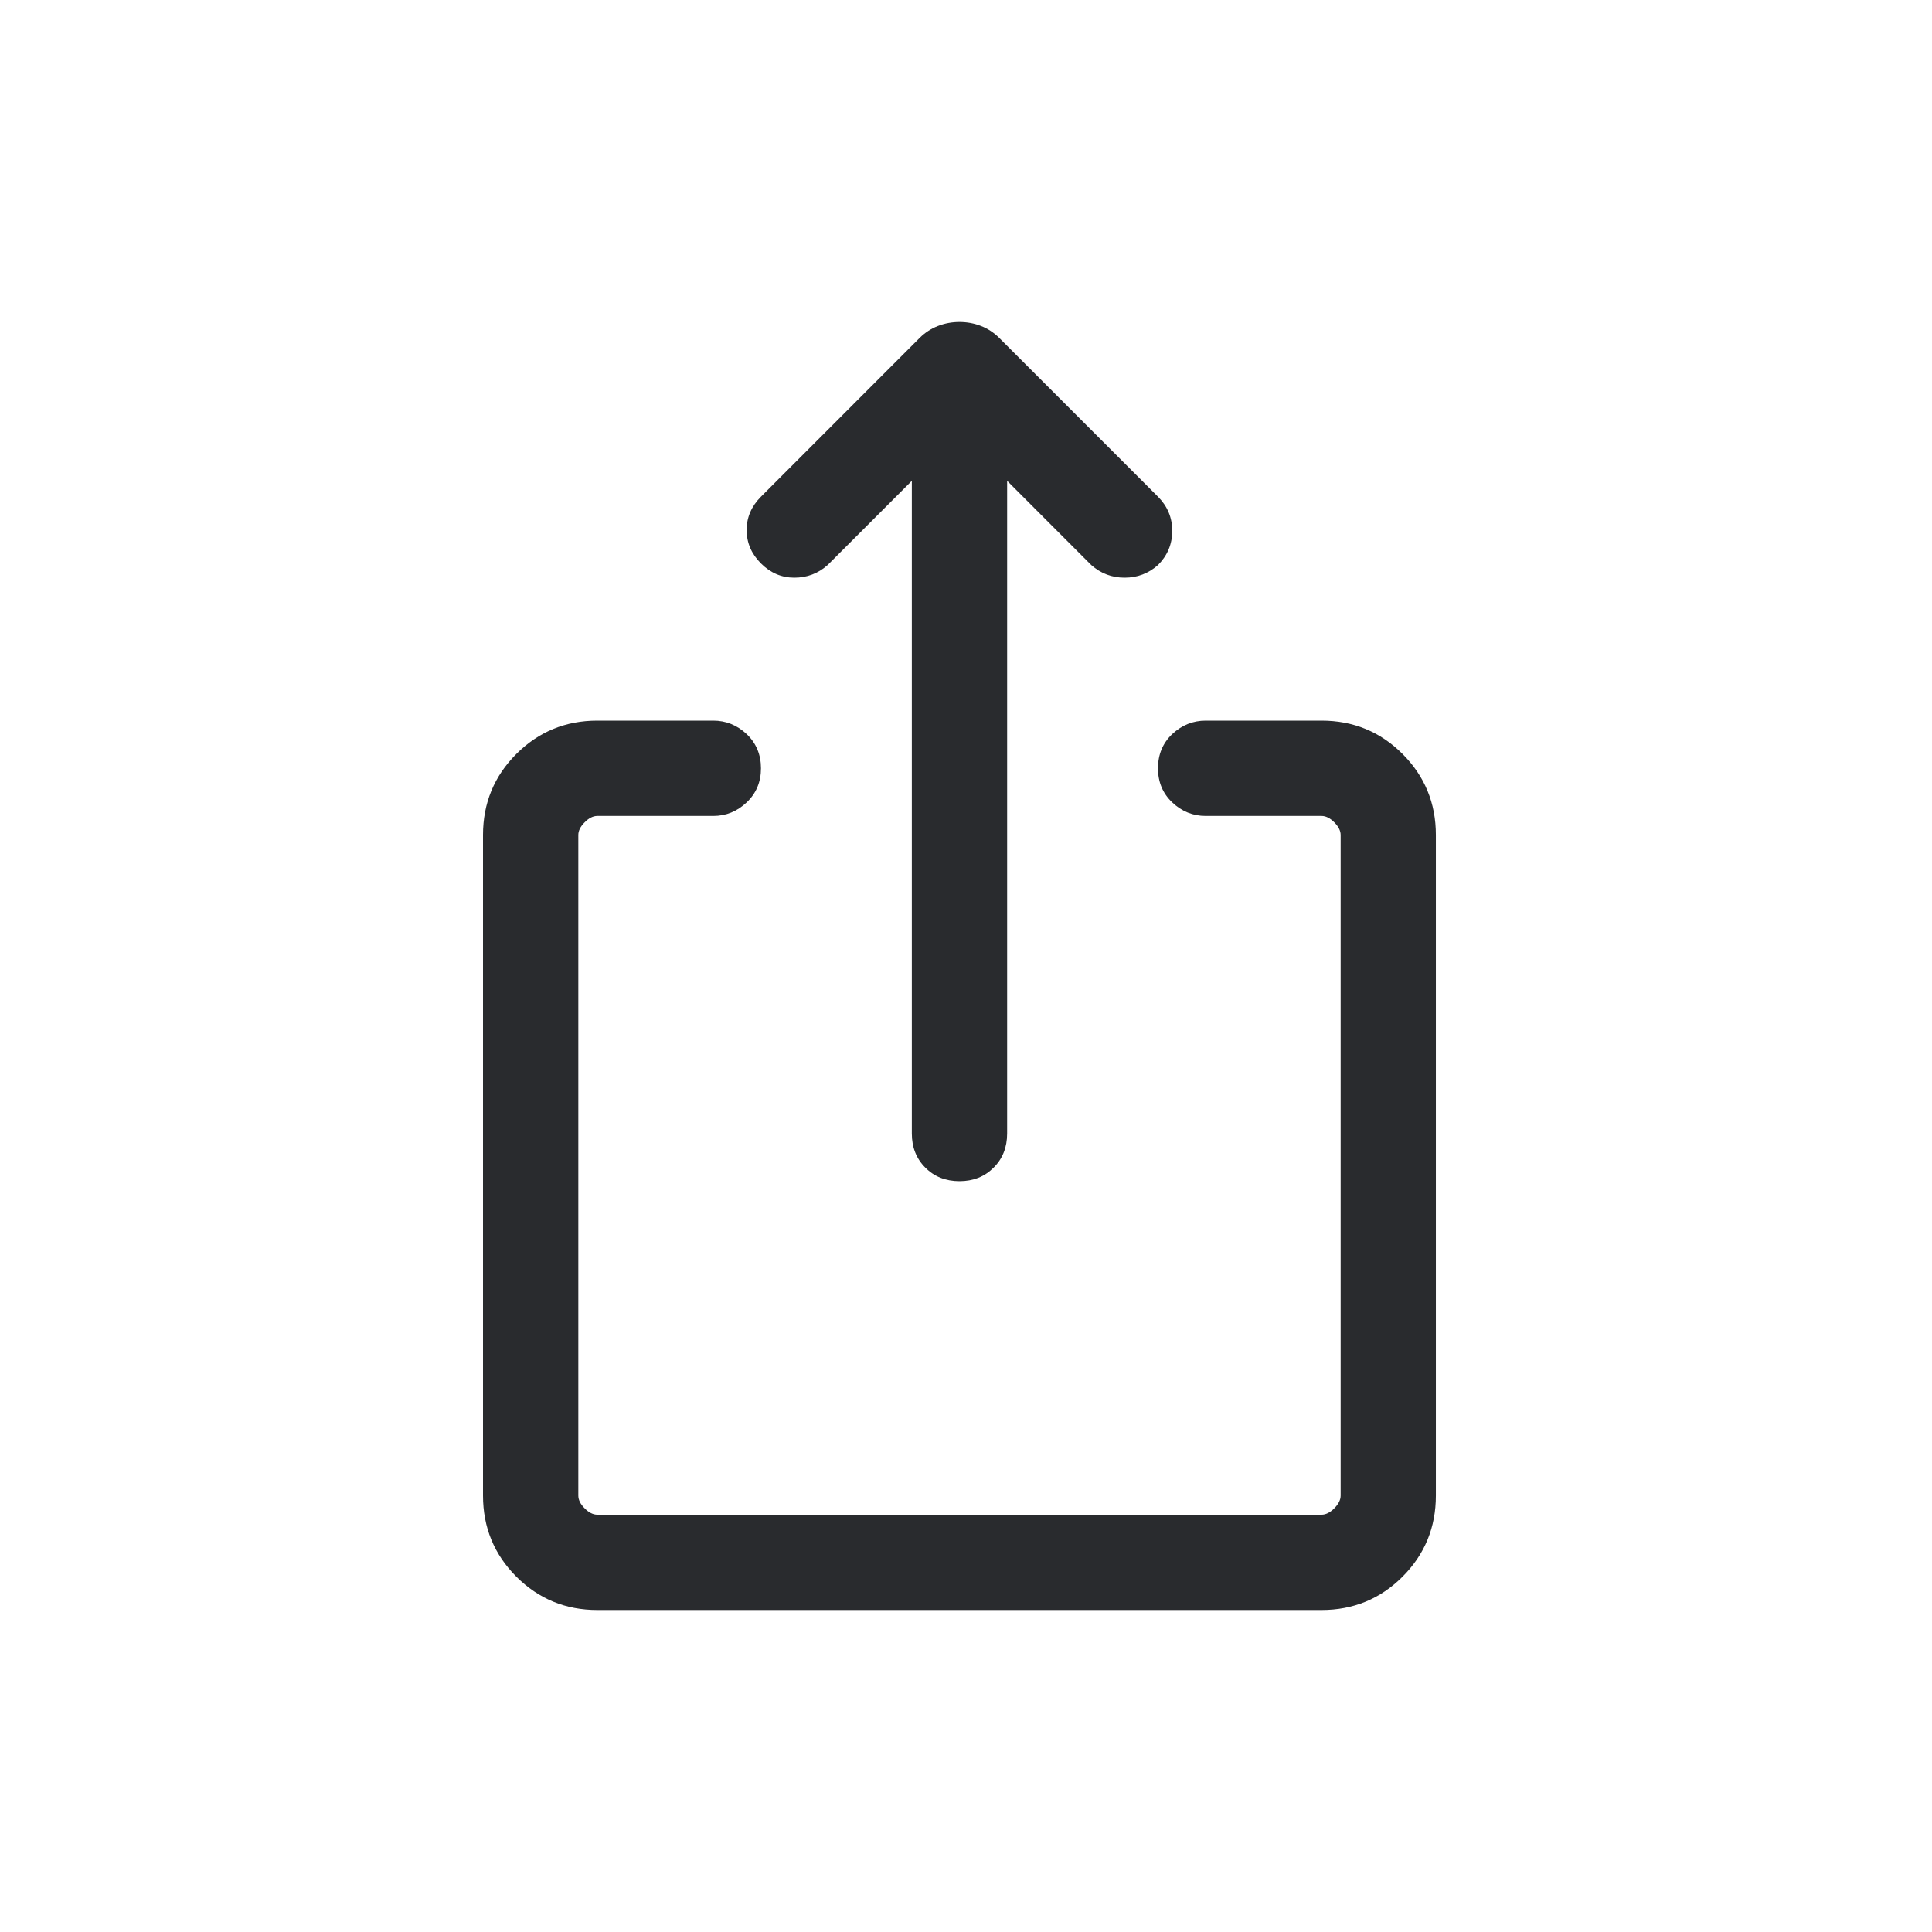 <svg width="24" height="24" viewBox="0 0 24 24" fill="none" xmlns="http://www.w3.org/2000/svg">
<path d="M11.919 14.673C11.748 14.673 11.606 14.617 11.495 14.505C11.383 14.394 11.327 14.252 11.327 14.081V5.973L10.281 7.019C10.163 7.124 10.025 7.176 9.867 7.176C9.709 7.176 9.571 7.117 9.453 6.999C9.334 6.88 9.275 6.742 9.275 6.584C9.275 6.427 9.334 6.289 9.453 6.17L11.425 4.197C11.491 4.132 11.567 4.082 11.653 4.049C11.738 4.016 11.827 4 11.919 4C12.011 4 12.1 4.016 12.185 4.049C12.271 4.082 12.346 4.132 12.412 4.197L14.385 6.17C14.503 6.289 14.562 6.43 14.562 6.594C14.562 6.759 14.503 6.9 14.385 7.019C14.266 7.124 14.128 7.176 13.97 7.176C13.813 7.176 13.675 7.124 13.556 7.019L12.511 5.973V14.081C12.511 14.252 12.455 14.394 12.343 14.505C12.231 14.617 12.09 14.673 11.919 14.673ZM7.42 20C7.026 20 6.691 19.862 6.414 19.586C6.138 19.309 6 18.974 6 18.579V10.372C6 9.978 6.138 9.642 6.414 9.366C6.691 9.09 7.026 8.952 7.42 8.952H8.861C9.018 8.952 9.157 9.008 9.275 9.119C9.393 9.231 9.453 9.373 9.453 9.544C9.453 9.715 9.393 9.856 9.275 9.968C9.157 10.08 9.018 10.136 8.861 10.136H7.42C7.368 10.136 7.315 10.162 7.263 10.215C7.21 10.267 7.184 10.32 7.184 10.372V18.579C7.184 18.632 7.21 18.685 7.263 18.737C7.315 18.79 7.368 18.816 7.42 18.816H16.417C16.469 18.816 16.522 18.79 16.575 18.737C16.627 18.685 16.654 18.632 16.654 18.579V10.372C16.654 10.32 16.627 10.267 16.575 10.215C16.522 10.162 16.469 10.136 16.417 10.136H14.977C14.819 10.136 14.681 10.08 14.562 9.968C14.444 9.856 14.385 9.715 14.385 9.544C14.385 9.373 14.444 9.231 14.562 9.119C14.681 9.008 14.819 8.952 14.977 8.952H16.417C16.811 8.952 17.147 9.09 17.423 9.366C17.699 9.642 17.837 9.978 17.837 10.372V18.579C17.837 18.974 17.699 19.309 17.423 19.586C17.147 19.862 16.811 20 16.417 20H7.42Z" fill="#292B2E"/>
</svg>